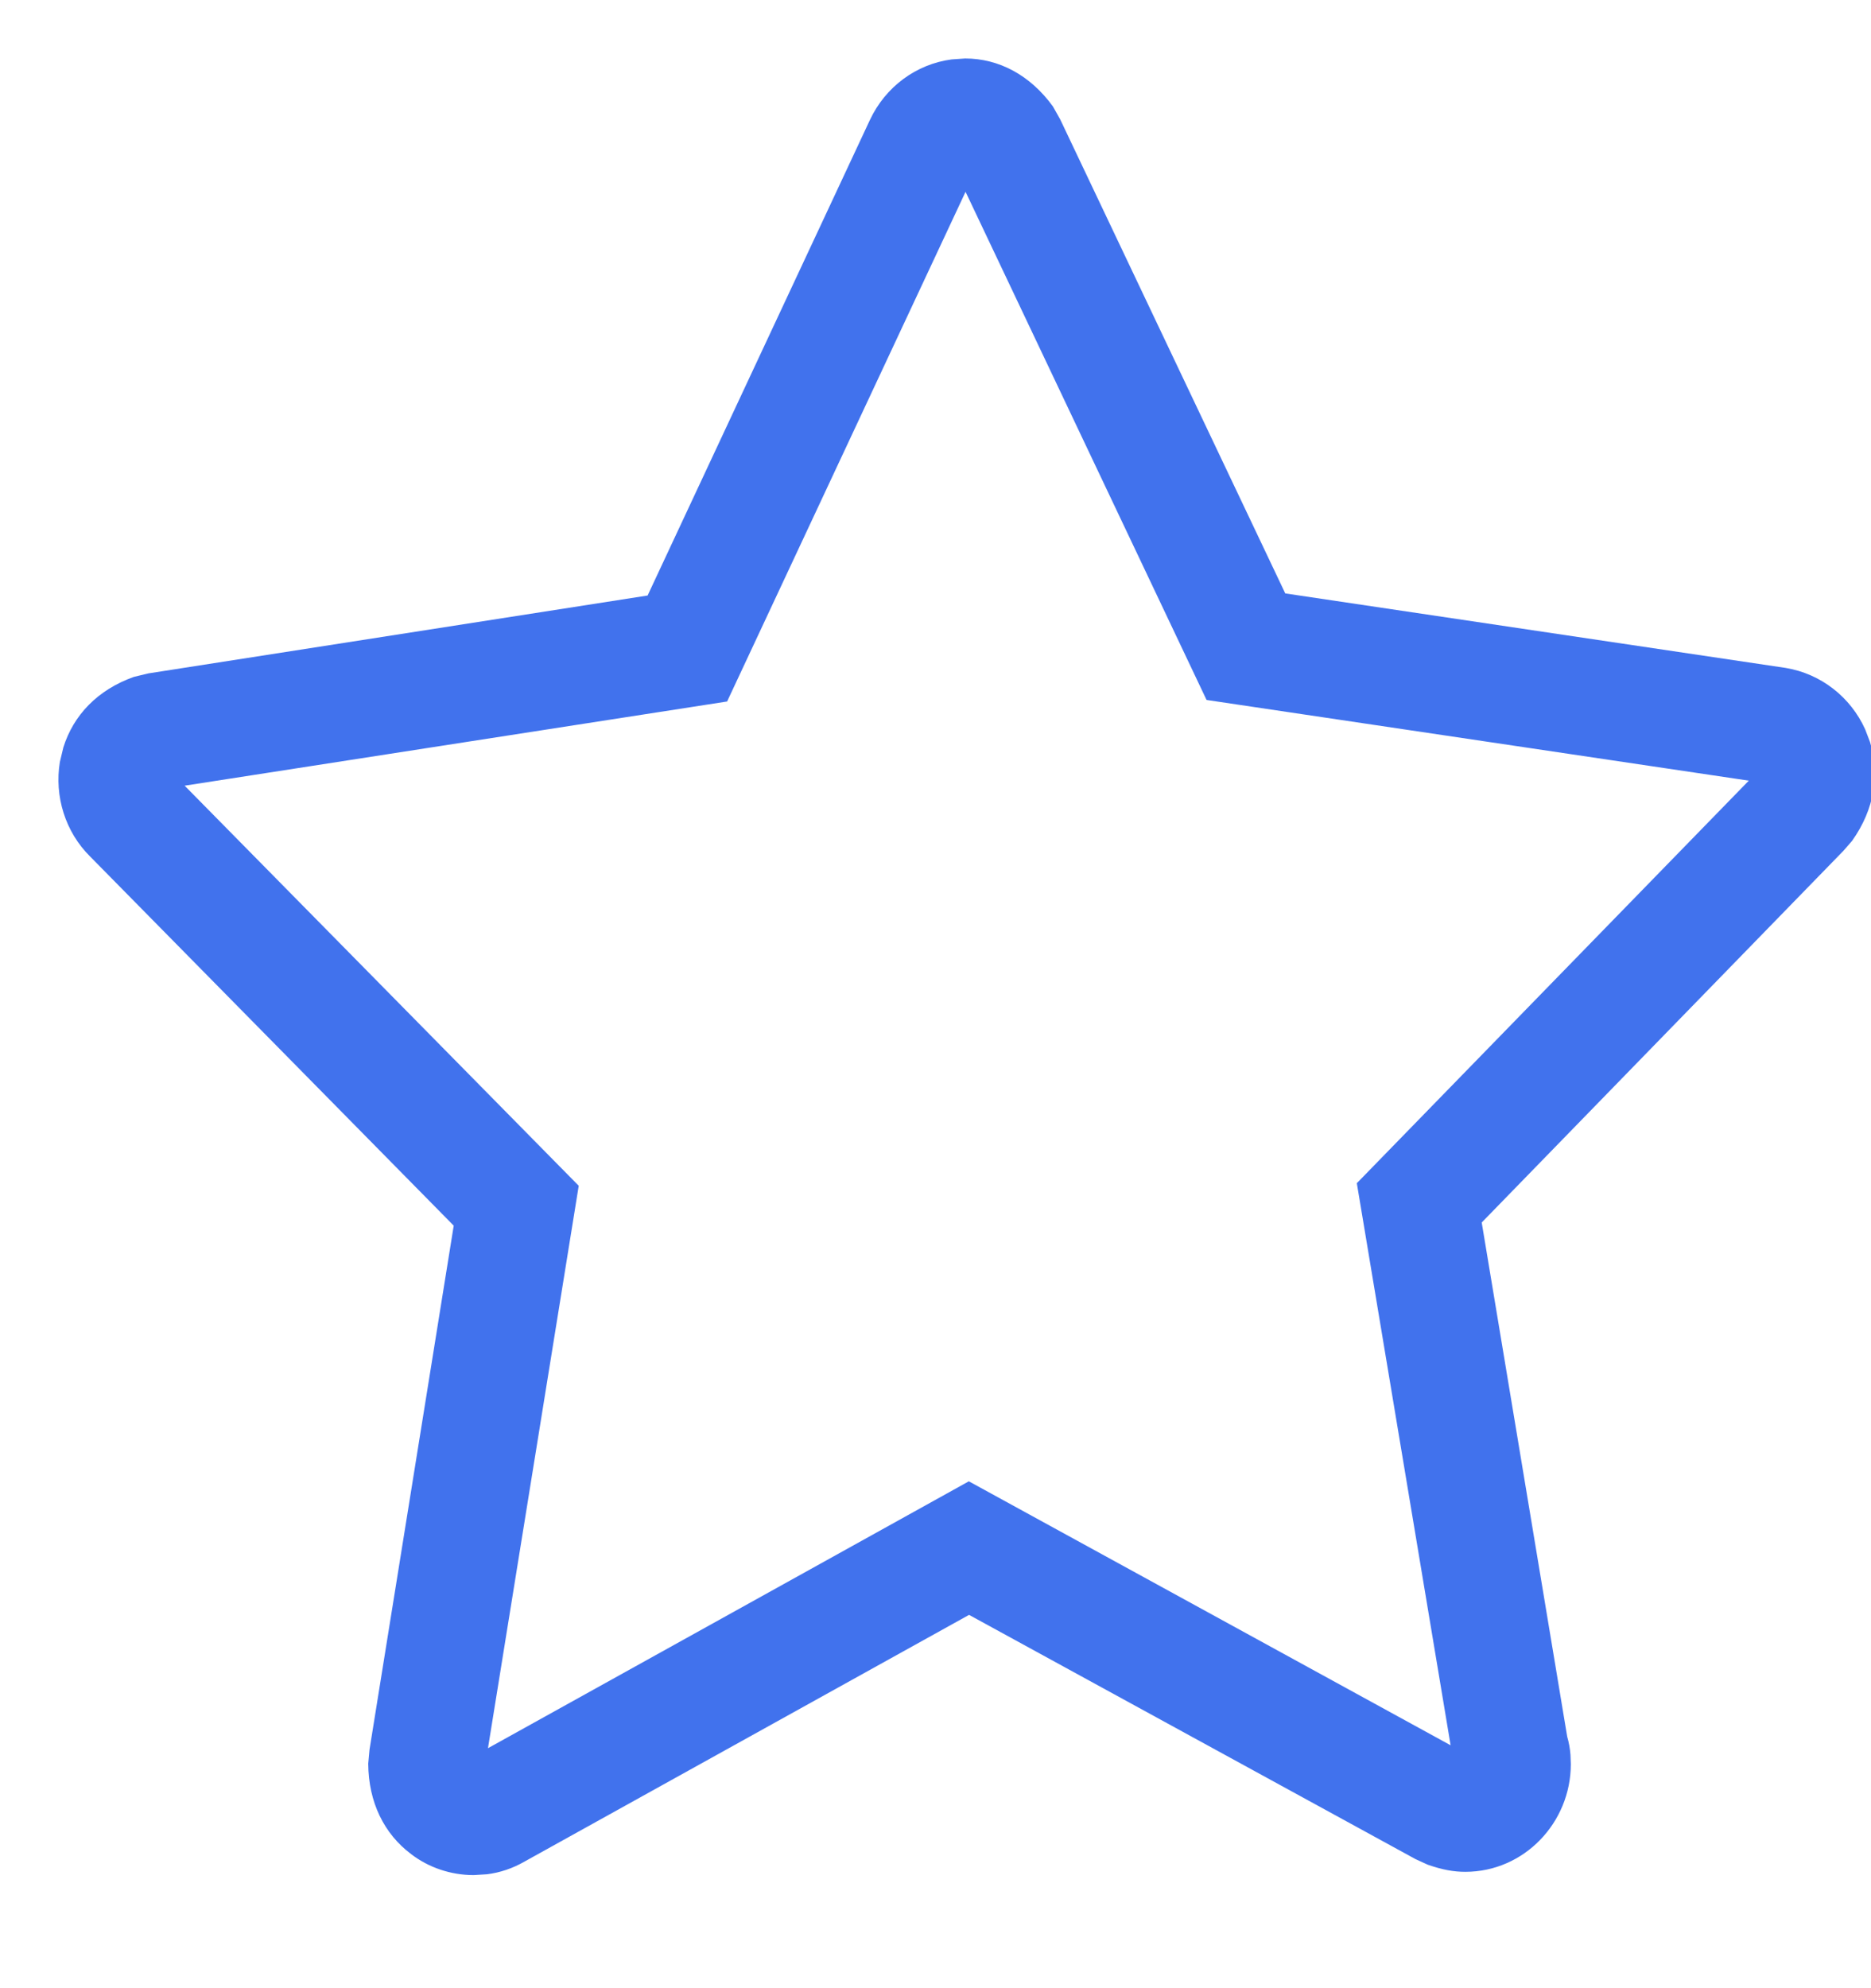 <svg xmlns="http://www.w3.org/2000/svg" width="16" height="17" viewBox="0 0 16 17" fill="#4172ed">
    <path d="M8.138.508c-.303.04-.566.234-.699.518L5.538 5.092l-4.27.666-.124.03c-.311.111-.516.328-.602.602l-.03.125c-.048.294.046.599.26.81L3.88 10.48l-.72 4.48-.011.12c.002.332.137.601.366.773.149.115.34.18.535.18l.114-.007c.113-.014.222-.051.324-.11l3.799-2.108 3.819 2.089.103.047c.129.045.225.061.322.061.502 0 .902-.42.902-.921l-.003-.08c-.004-.052-.013-.103-.028-.155l-.731-4.396 3.093-3.178.074-.085c.194-.273.238-.572.153-.847l-.041-.107c-.125-.276-.378-.475-.68-.525l-4.279-.637L9.066 1.02 9.004.91C8.809.641 8.54.5 8.254.5l-.116.008zm-1.92 5.49L8.257 1.64l2.061 4.345 4.637.69-3.352 3.442.802 4.806-4.12-2.257-4.112 2.282.776-4.809-3.37-3.421 4.64-.72z"></path>
</svg>